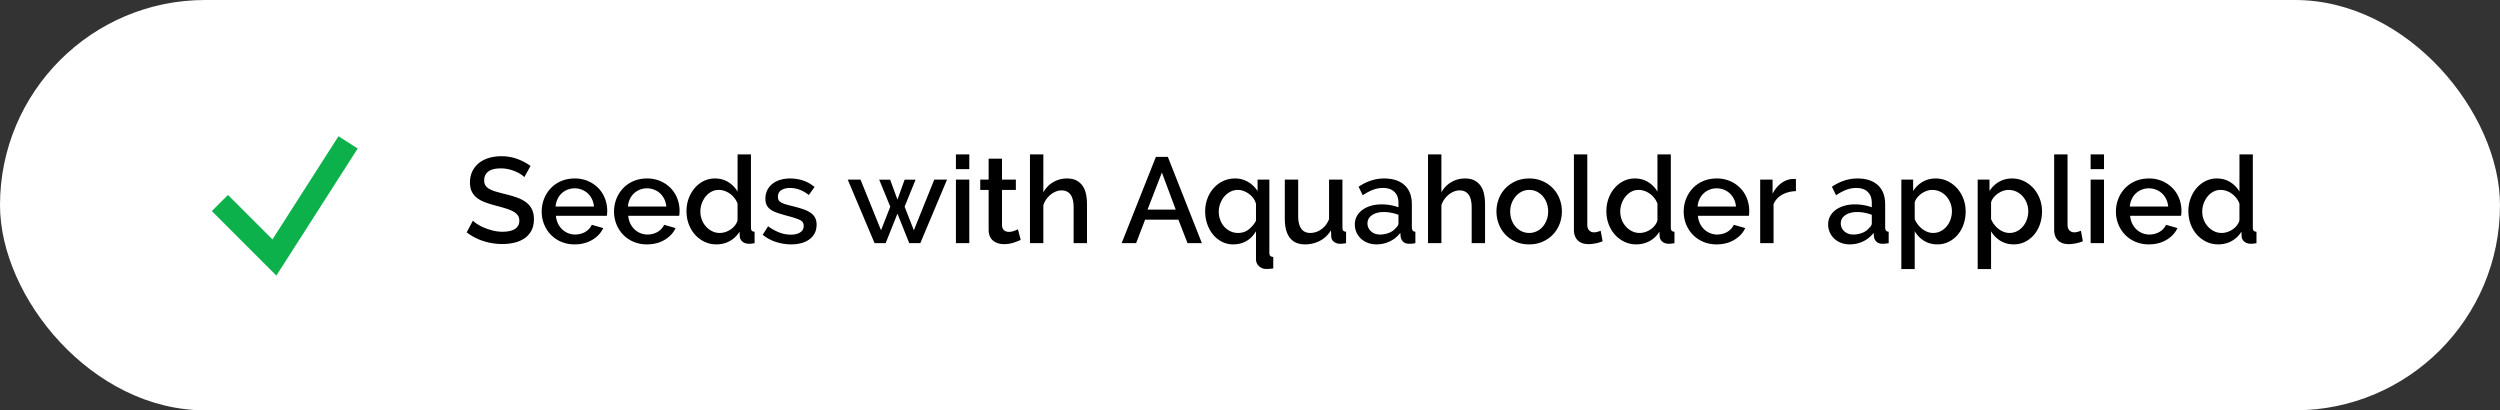 <svg width="329" height="54" xmlns="http://www.w3.org/2000/svg"><rect width="100%" height="100%" fill="#333333" stroke="none"/><g fill="none" fill-rule="evenodd"><rect fill="#FFF" width="329" height="54" rx="27"/><path d="M66.104 32.112c.576 0 1.115-.061 1.616-.184a3.955 3.955 0 001.32-.576c.379-.261.677-.6.896-1.016.219-.416.328-.912.328-1.488 0-.512-.088-.947-.264-1.304a2.54 2.54 0 00-.744-.904 4.44 4.44 0 00-1.176-.624c-.464-.17-.984-.325-1.56-.464-.47-.117-.88-.227-1.232-.328a4.076 4.076 0 01-.88-.352 1.441 1.441 0 01-.52-.464c-.112-.176-.168-.403-.168-.68 0-.49.179-.875.536-1.152.357-.277.915-.416 1.672-.416.341 0 .675.037 1 .112.325.075.624.17.896.288.272.117.51.243.712.376.203.133.357.259.464.376l.816-1.472a7.041 7.041 0 00-1.712-.912 5.985 5.985 0 00-2.128-.368c-.587 0-1.13.075-1.632.224-.501.15-.936.37-1.304.664a3.163 3.163 0 00-.872 1.088c-.213.432-.32.925-.32 1.48 0 .448.072.83.216 1.144.144.315.355.59.632.824.277.235.627.435 1.048.6.421.165.915.323 1.48.472.49.128.928.25 1.312.368.384.117.71.248.976.392.267.144.472.312.616.504.144.192.216.432.216.72 0 .48-.192.843-.576 1.088-.384.245-.928.368-1.632.368a5.16 5.16 0 01-1.264-.152 7.992 7.992 0 01-1.128-.368 5.588 5.588 0 01-.912-.472 3.815 3.815 0 01-.6-.464l-.816 1.536c.65.501 1.379.883 2.184 1.144a8.07 8.07 0 002.504.392zm9.52.048c.885 0 1.661-.2 2.328-.6.667-.4 1.144-.915 1.432-1.544l-1.504-.432a1.904 1.904 0 01-.352.528c-.15.16-.32.296-.512.408a2.454 2.454 0 01-.632.256c-.23.059-.461.088-.696.088a2.455 2.455 0 01-1.704-.68 2.653 2.653 0 01-.56-.776 2.865 2.865 0 01-.264-1.008h6.704c.01-.075.021-.168.032-.28a4.518 4.518 0 00-.28-1.984 4.005 4.005 0 00-.856-1.36 4.227 4.227 0 00-1.352-.936 4.307 4.307 0 00-1.768-.352c-.661 0-1.259.115-1.792.344-.533.23-.99.544-1.368.944a4.29 4.29 0 00-.88 1.392 4.52 4.52 0 00-.312 1.672c0 .587.104 1.141.312 1.664.208.523.501.981.88 1.376a4.13 4.13 0 001.368.936 4.45 4.45 0 001.776.344zm2.544-4.976h-5.056c.032-.352.117-.677.256-.976a2.406 2.406 0 011.32-1.248 2.5 2.5 0 01.936-.176 2.558 2.558 0 011.728.664c.224.208.408.461.552.76.144.299.232.624.264.976zm6.976 4.976c.885 0 1.661-.2 2.328-.6.667-.4 1.144-.915 1.432-1.544l-1.504-.432a1.904 1.904 0 01-.352.528c-.15.16-.32.296-.512.408a2.454 2.454 0 01-.632.256c-.23.059-.461.088-.696.088a2.455 2.455 0 01-1.704-.68 2.653 2.653 0 01-.56-.776 2.865 2.865 0 01-.264-1.008h6.704c.01-.075.021-.168.032-.28a4.518 4.518 0 00-.28-1.984 4.005 4.005 0 00-.856-1.36 4.227 4.227 0 00-1.352-.936 4.307 4.307 0 00-1.768-.352c-.661 0-1.259.115-1.792.344-.533.23-.99.544-1.368.944a4.29 4.29 0 00-.88 1.392 4.52 4.52 0 00-.312 1.672c0 .587.104 1.141.312 1.664.208.523.501.981.88 1.376a4.13 4.13 0 001.368.936 4.45 4.45 0 001.776.344zm2.544-4.976h-5.056c.032-.352.117-.677.256-.976a2.406 2.406 0 011.32-1.248 2.5 2.5 0 01.936-.176 2.558 2.558 0 011.728.664c.224.208.408.461.552.76.144.299.232.624.264.976zm6.592 4.976c.65 0 1.243-.15 1.776-.448.533-.299.955-.71 1.264-1.232l.032.624a.961.961 0 00.368.704c.224.181.512.272.864.272.075 0 .168-.005.28-.016.112-.01.259-.032.44-.064v-1.504c-.181-.01-.307-.059-.376-.144-.07-.085-.104-.23-.104-.432v-9.6h-1.76v4.896a3.555 3.555 0 00-1.2-1.24c-.512-.325-1.104-.488-1.776-.488a3.27 3.27 0 00-1.496.344c-.453.23-.848.541-1.184.936-.336.395-.597.85-.784 1.368a4.842 4.842 0 00-.28 1.656c0 .608.099 1.176.296 1.704.197.528.472.99.824 1.384a3.92 3.92 0 001.248.936 3.59 3.59 0 001.568.344zm.432-1.504c-.352 0-.68-.075-.984-.224a2.71 2.71 0 01-.808-.608 2.841 2.841 0 01-.552-.896 3.1 3.1 0 01-.016-2.144c.123-.341.29-.645.504-.912.213-.267.467-.48.76-.64.293-.16.616-.24.968-.24.256 0 .51.043.76.128s.488.208.712.368c.224.16.424.352.6.576.176.224.312.47.408.736v2.192a1.897 1.897 0 01-.328.656 2.474 2.474 0 01-.552.528 2.72 2.72 0 01-.704.352 2.416 2.416 0 01-.768.128zm9.392 1.504c1.035 0 1.853-.232 2.456-.696.603-.464.904-1.096.904-1.896 0-.352-.064-.653-.192-.904a1.81 1.81 0 00-.592-.656 4.008 4.008 0 00-1.016-.488c-.41-.139-.899-.277-1.464-.416a18.755 18.755 0 01-.856-.232 2.57 2.57 0 01-.56-.232.815.815 0 01-.312-.304.892.892 0 01-.096-.432c0-.405.152-.701.456-.888.304-.187.68-.28 1.128-.28.875 0 1.701.31 2.48.928l.752-1.056a4.58 4.58 0 00-1.456-.832 5.251 5.251 0 00-1.76-.288c-.459 0-.885.059-1.28.176-.395.117-.739.29-1.032.52a2.45 2.45 0 00-.688.84c-.165.33-.248.71-.248 1.136 0 .32.053.592.16.816.107.224.277.421.512.592.235.17.539.32.912.448s.821.261 1.344.4c.725.192 1.259.368 1.6.528.341.16.512.416.512.768a.978.978 0 01-.456.864c-.304.203-.717.304-1.24.304a4.198 4.198 0 01-1.504-.28 6.498 6.498 0 01-1.488-.824l-.704 1.12a5.1 5.1 0 001.72.936 6.409 6.409 0 002.008.328zm12.448-.16l1.552-3.888L119.656 32h1.456l3.52-8.368h-1.68l-2.688 6.672-1.216-3.104 1.44-3.552h-1.44l-.944 2.624-.96-2.624h-1.44l1.456 3.552-1.216 3.104-2.704-6.672h-1.68L115.096 32h1.456zm11.008-9.744V20.32h-1.76v1.936h1.76zm0 9.744v-8.368h-1.76V32h1.76zm4.576.128c.448 0 .87-.067 1.264-.2.395-.133.704-.253.928-.36l-.368-1.392a5.909 5.909 0 01-.496.208 1.96 1.96 0 01-.704.128.95.95 0 01-.616-.2c-.165-.133-.259-.35-.28-.648v-4.672h1.824v-1.36h-1.824V20.88h-1.76v2.752H129v1.36h1.104v5.232c0 .341.053.632.16.872.107.24.253.435.44.584.187.15.403.261.648.336.245.075.507.112.784.112zm5.168-.128v-4.976a2.66 2.66 0 01.384-.792c.17-.24.365-.448.584-.624a2.64 2.64 0 01.696-.408c.245-.096.49-.144.736-.144.512 0 .904.184 1.176.552.272.368.408.936.408 1.704V32h1.76v-5.104c0-.459-.04-.893-.12-1.304-.08-.41-.221-.77-.424-1.08a2.26 2.26 0 00-.808-.744c-.336-.187-.765-.28-1.288-.28-.65 0-1.25.16-1.8.48-.55.32-.984.768-1.304 1.344V20.32h-1.76V32h1.76zm12.208 0l1.184-3.088h4.384l1.2 3.088h1.888l-4.48-11.36h-1.568L147.608 32h1.904zm5.216-4.416h-3.712l1.888-4.88 1.824 4.88zm11.888 7.808a7.124 7.124 0 00.944-.064v-1.504c-.181-.021-.312-.072-.392-.152-.08-.08-.12-.221-.12-.424v-9.616h-1.552v1.52c-.31-.49-.72-.89-1.232-1.2a3.276 3.276 0 00-1.728-.464c-.565 0-1.088.112-1.568.336a3.82 3.82 0 00-1.248.928 4.357 4.357 0 00-.824 1.376 4.717 4.717 0 00-.296 1.68c0 .587.09 1.144.272 1.672.181.528.435.99.76 1.384.325.395.715.71 1.168.944a3.2 3.2 0 001.496.352c.64 0 1.213-.144 1.72-.432.507-.288.93-.72 1.272-1.296v3.68c0 .363.13.667.392.912.261.245.573.368.936.368zm-3.68-4.736c-.373 0-.715-.075-1.024-.224-.31-.15-.576-.35-.8-.6a2.78 2.78 0 01-.528-.888 3.073 3.073 0 01-.192-1.088c0-.363.064-.717.192-1.064a3.07 3.07 0 01.528-.92c.224-.267.49-.48.8-.64.31-.16.65-.24 1.024-.24.245 0 .496.05.752.152.256.101.493.235.712.4.219.165.408.36.568.584.16.224.267.464.32.72v2.208a3.75 3.75 0 01-.968 1.144c-.39.304-.85.456-1.384.456zm8.8 1.504c.715 0 1.37-.157 1.968-.472a3.734 3.734 0 001.456-1.384l.032.832a.87.87 0 00.352.68c.224.176.496.264.816.264.107 0 .219-.005.336-.016a5.59 5.59 0 00.448-.064v-1.504c-.181-.01-.307-.059-.376-.144-.07-.085-.104-.23-.104-.432v-6.288h-1.76v5.216c-.245.587-.592 1.035-1.04 1.344a2.46 2.46 0 01-1.424.464c-1.067 0-1.6-.752-1.6-2.256v-4.768h-1.76v5.12c0 1.13.224 1.981.672 2.552.448.57 1.11.856 1.984.856zm9.392 0c.63 0 1.219-.13 1.768-.392a3.731 3.731 0 001.384-1.128l.048.528c.043.267.157.485.344.656.187.17.45.256.792.256a4.156 4.156 0 00.8-.08v-1.504c-.31-.01-.464-.203-.464-.576v-3.024c0-1.099-.32-1.941-.96-2.528-.64-.587-1.536-.88-2.688-.88-1.163 0-2.283.363-3.36 1.088l.544 1.12c.459-.31.904-.547 1.336-.712a3.665 3.665 0 011.32-.248c.661 0 1.168.173 1.52.52.352.347.528.83.528 1.448v.576A5.882 5.882 0 00183 27a6.56 6.56 0 00-1.168-.104c-.523 0-1 .064-1.432.192-.432.128-.805.31-1.12.544a2.505 2.505 0 00-.728.832c-.17.32-.256.677-.256 1.072 0 .373.072.72.216 1.04.144.32.341.597.592.832.25.235.55.419.896.552.347.133.723.2 1.128.2zm.48-1.296c-.48 0-.875-.141-1.184-.424a1.363 1.363 0 01-.464-1.048c0-.448.2-.808.6-1.08.4-.272.915-.408 1.544-.408.32 0 .648.032.984.096.336.064.653.155.952.272v1.104c0 .213-.112.416-.336.608-.213.277-.51.493-.888.648a3.164 3.164 0 01-1.208.232zm8.08 1.136v-4.976a2.66 2.66 0 01.384-.792c.17-.24.365-.448.584-.624a2.64 2.64 0 01.696-.408c.245-.096.49-.144.736-.144.512 0 .904.184 1.176.552.272.368.408.936.408 1.704V32h1.76v-5.104c0-.459-.04-.893-.12-1.304-.08-.41-.221-.77-.424-1.08a2.26 2.26 0 00-.808-.744c-.336-.187-.765-.28-1.288-.28-.65 0-1.25.16-1.8.48-.55.32-.984.768-1.304 1.344V20.32h-1.76V32h1.76zm11.552.16c.65 0 1.24-.117 1.768-.352s.981-.55 1.36-.944c.379-.395.67-.856.872-1.384.203-.528.304-1.08.304-1.656 0-.576-.101-1.128-.304-1.656a4.096 4.096 0 00-.872-1.384 4.258 4.258 0 00-1.36-.944 4.307 4.307 0 00-1.768-.352c-.65 0-1.24.117-1.768.352s-.981.55-1.36.944c-.379.395-.67.856-.872 1.384a4.582 4.582 0 00-.304 1.656c0 .576.101 1.128.304 1.656.203.528.49.99.864 1.384.373.395.824.71 1.352.944.528.235 1.123.352 1.784.352zm0-1.504a2.27 2.27 0 01-.984-.216 2.47 2.47 0 01-.792-.592 2.78 2.78 0 01-.528-.888 3.166 3.166 0 01-.192-1.12 3.07 3.07 0 01.736-2.016c.224-.256.488-.459.792-.608a2.16 2.16 0 01.968-.224c.352 0 .68.072.984.216.304.144.568.344.792.6.224.256.4.557.528.904s.192.717.192 1.112c0 .405-.064.779-.192 1.12-.128.341-.304.64-.528.896a2.418 2.418 0 01-.792.6 2.27 2.27 0 01-.984.216zm7.808 1.472c.277 0 .592-.035.944-.104.352-.07.656-.163.912-.28l-.256-1.376a4.728 4.728 0 01-.44.144 1.56 1.56 0 01-.408.064c-.288 0-.512-.088-.672-.264-.16-.176-.24-.419-.24-.728V20.32h-1.76v9.904c0 .608.168 1.077.504 1.408.336.33.808.496 1.416.496zm6.288.032c.65 0 1.243-.15 1.776-.448.533-.299.955-.71 1.264-1.232l.032.624a.961.961 0 00.368.704c.224.181.512.272.864.272.075 0 .168-.005.28-.016.112-.01.259-.032.44-.064v-1.504c-.181-.01-.307-.059-.376-.144-.07-.085-.104-.23-.104-.432v-9.6h-1.76v4.896a3.555 3.555 0 00-1.2-1.24c-.512-.325-1.104-.488-1.776-.488a3.27 3.27 0 00-1.496.344c-.453.23-.848.541-1.184.936-.336.395-.597.85-.784 1.368a4.842 4.842 0 00-.28 1.656c0 .608.099 1.176.296 1.704.197.528.472.99.824 1.384a3.92 3.92 0 001.248.936 3.59 3.59 0 001.568.344zm.432-1.504c-.352 0-.68-.075-.984-.224a2.71 2.71 0 01-.808-.608 2.841 2.841 0 01-.552-.896 3.1 3.1 0 01-.016-2.144c.123-.341.29-.645.504-.912.213-.267.467-.48.76-.64.293-.16.616-.24.968-.24.256 0 .51.043.76.128s.488.208.712.368c.224.16.424.352.6.576.176.224.312.47.408.736v2.192a1.897 1.897 0 01-.328.656 2.474 2.474 0 01-.552.528 2.72 2.72 0 01-.704.352 2.416 2.416 0 01-.768.128zm10.144 1.504c.885 0 1.661-.2 2.328-.6.667-.4 1.144-.915 1.432-1.544l-1.504-.432a1.904 1.904 0 01-.352.528c-.15.16-.32.296-.512.408a2.454 2.454 0 01-.632.256c-.23.059-.461.088-.696.088a2.455 2.455 0 01-1.704-.68 2.653 2.653 0 01-.56-.776 2.865 2.865 0 01-.264-1.008h6.704c.01-.075.021-.168.032-.28a4.518 4.518 0 00-.28-1.984 4.005 4.005 0 00-.856-1.36 4.227 4.227 0 00-1.352-.936 4.307 4.307 0 00-1.768-.352c-.661 0-1.259.115-1.792.344-.533.23-.99.544-1.368.944a4.29 4.29 0 00-.88 1.392 4.52 4.52 0 00-.312 1.672c0 .587.104 1.141.312 1.664.208.523.501.981.88 1.376a4.13 4.13 0 001.368.936 4.45 4.45 0 001.776.344zm2.544-4.976H223.4c.032-.352.117-.677.256-.976a2.406 2.406 0 011.32-1.248 2.5 2.5 0 01.936-.176 2.558 2.558 0 011.728.664c.224.208.408.461.552.76.144.299.232.624.264.976zM233.4 32v-5.12c.224-.544.6-.963 1.128-1.256.528-.293 1.133-.45 1.816-.472v-1.584a.945.945 0 00-.184-.016h-.264a2.736 2.736 0 00-1.496.568 3.83 3.83 0 00-1.128 1.384v-1.872h-1.632V32h1.76zm10.016.16c.63 0 1.219-.13 1.768-.392a3.731 3.731 0 001.384-1.128l.048.528c.043.267.157.485.344.656.187.17.45.256.792.256a4.156 4.156 0 00.8-.08v-1.504c-.31-.01-.464-.203-.464-.576v-3.024c0-1.099-.32-1.941-.96-2.528-.64-.587-1.536-.88-2.688-.88-1.163 0-2.283.363-3.36 1.088l.544 1.12c.459-.31.904-.547 1.336-.712a3.665 3.665 0 011.32-.248c.661 0 1.168.173 1.52.52.352.347.528.83.528 1.448v.576a5.882 5.882 0 00-1.04-.28 6.56 6.56 0 00-1.168-.104c-.523 0-1 .064-1.432.192-.432.128-.805.31-1.12.544a2.505 2.505 0 00-.728.832c-.17.32-.256.677-.256 1.072 0 .373.072.72.216 1.04.144.32.341.597.592.832.25.235.55.419.896.552.347.133.723.2 1.128.2zm.48-1.296c-.48 0-.875-.141-1.184-.424a1.363 1.363 0 01-.464-1.048c0-.448.2-.808.6-1.08.4-.272.915-.408 1.544-.408.32 0 .648.032.984.096.336.064.653.155.952.272v1.104c0 .213-.112.416-.336.608-.213.277-.51.493-.888.648a3.164 3.164 0 01-1.208.232zm8.08 4.544v-4.976c.299.512.704.928 1.216 1.248.512.32 1.104.48 1.776.48a3.27 3.27 0 001.496-.344 3.77 3.77 0 001.176-.928c.33-.39.587-.848.768-1.376a5.212 5.212 0 00.272-1.704c0-.576-.099-1.125-.296-1.648a4.357 4.357 0 00-.824-1.376 4.023 4.023 0 00-1.248-.944 3.557 3.557 0 00-1.584-.352c-.64 0-1.213.15-1.72.448-.507.299-.92.699-1.24 1.2v-1.504h-1.552v11.776h1.76zm2.416-4.752c-.256 0-.507-.048-.752-.144a2.758 2.758 0 01-.68-.384 3.24 3.24 0 01-.984-1.296V26.64c.064-.235.176-.45.336-.648a2.796 2.796 0 011.248-.872c.245-.085.48-.128.704-.128.373 0 .72.075 1.04.224.32.15.595.352.824.608a2.963 2.963 0 01.744 1.984c0 .363-.059.715-.176 1.056a2.923 2.923 0 01-.504.912c-.219.267-.48.48-.784.64-.304.16-.643.24-1.016.24zm7.632 4.752v-4.976c.299.512.704.928 1.216 1.248.512.32 1.104.48 1.776.48a3.27 3.27 0 001.496-.344 3.77 3.77 0 001.176-.928c.33-.39.587-.848.768-1.376a5.212 5.212 0 00.272-1.704c0-.576-.099-1.125-.296-1.648a4.357 4.357 0 00-.824-1.376 4.023 4.023 0 00-1.248-.944 3.557 3.557 0 00-1.584-.352c-.64 0-1.213.15-1.72.448-.507.299-.92.699-1.24 1.2v-1.504h-1.552v11.776h1.76zm2.416-4.752c-.256 0-.507-.048-.752-.144a2.758 2.758 0 01-.68-.384 3.24 3.24 0 01-.984-1.296V26.64c.064-.235.176-.45.336-.648a2.796 2.796 0 011.248-.872c.245-.085.48-.128.704-.128.373 0 .72.075 1.04.224.32.15.595.352.824.608a2.963 2.963 0 01.744 1.984c0 .363-.059.715-.176 1.056a2.923 2.923 0 01-.504.912c-.219.267-.48.48-.784.64-.304.16-.643.24-1.016.24zm7.808 1.472c.277 0 .592-.035.944-.104.352-.07.656-.163.912-.28l-.256-1.376a4.728 4.728 0 01-.44.144 1.56 1.56 0 01-.408.064c-.288 0-.512-.088-.672-.264-.16-.176-.24-.419-.24-.728V20.32h-1.76v9.904c0 .608.168 1.077.504 1.408.336.33.808.496 1.416.496zm4.64-9.872V20.32h-1.76v1.936h1.76zm0 9.744v-8.368h-1.76V32h1.76zm5.904.16c.885 0 1.661-.2 2.328-.6.667-.4 1.144-.915 1.432-1.544l-1.504-.432a1.904 1.904 0 01-.352.528c-.15.16-.32.296-.512.408a2.454 2.454 0 01-.632.256c-.23.059-.461.088-.696.088a2.455 2.455 0 01-1.704-.68 2.653 2.653 0 01-.56-.776 2.865 2.865 0 01-.264-1.008h6.704c.01-.075.021-.168.032-.28a4.518 4.518 0 00-.28-1.984 4.005 4.005 0 00-.856-1.36 4.227 4.227 0 00-1.352-.936 4.307 4.307 0 00-1.768-.352c-.661 0-1.259.115-1.792.344-.533.23-.99.544-1.368.944a4.29 4.29 0 00-.88 1.392 4.52 4.52 0 00-.312 1.672c0 .587.104 1.141.312 1.664.208.523.501.981.88 1.376a4.13 4.13 0 001.368.936 4.45 4.45 0 001.776.344zm2.544-4.976h-5.056c.032-.352.117-.677.256-.976a2.406 2.406 0 011.32-1.248 2.5 2.5 0 01.936-.176 2.558 2.558 0 011.728.664c.224.208.408.461.552.76.144.299.232.624.264.976zm6.592 4.976c.65 0 1.243-.15 1.776-.448.533-.299.955-.71 1.264-1.232l.032.624a.961.961 0 00.368.704c.224.181.512.272.864.272.075 0 .168-.005.28-.016.112-.01.259-.032.44-.064v-1.504c-.181-.01-.307-.059-.376-.144-.07-.085-.104-.23-.104-.432v-9.6h-1.76v4.896a3.555 3.555 0 00-1.2-1.24c-.512-.325-1.104-.488-1.776-.488a3.27 3.27 0 00-1.496.344c-.453.23-.848.541-1.184.936-.336.395-.597.85-.784 1.368a4.842 4.842 0 00-.28 1.656c0 .608.099 1.176.296 1.704.197.528.472.99.824 1.384a3.92 3.92 0 001.248.936 3.59 3.59 0 001.568.344zm.432-1.504c-.352 0-.68-.075-.984-.224a2.71 2.71 0 01-.808-.608 2.841 2.841 0 01-.552-.896 3.1 3.1 0 01-.016-2.144c.123-.341.29-.645.504-.912.213-.267.467-.48.76-.64.293-.16.616-.24.968-.24.256 0 .51.043.76.128s.488.208.712.368c.224.16.424.352.6.576.176.224.312.47.408.736v2.192a1.897 1.897 0 01-.328.656 2.474 2.474 0 01-.552.528 2.72 2.72 0 01-.704.352 2.416 2.416 0 01-.768.128z" fill="#000" fill-rule="nonzero"/><path stroke="#0DB14B" stroke-width="3" stroke-linecap="square" d="M30 27.778l6.111 6.11L45 20"/></g></svg>